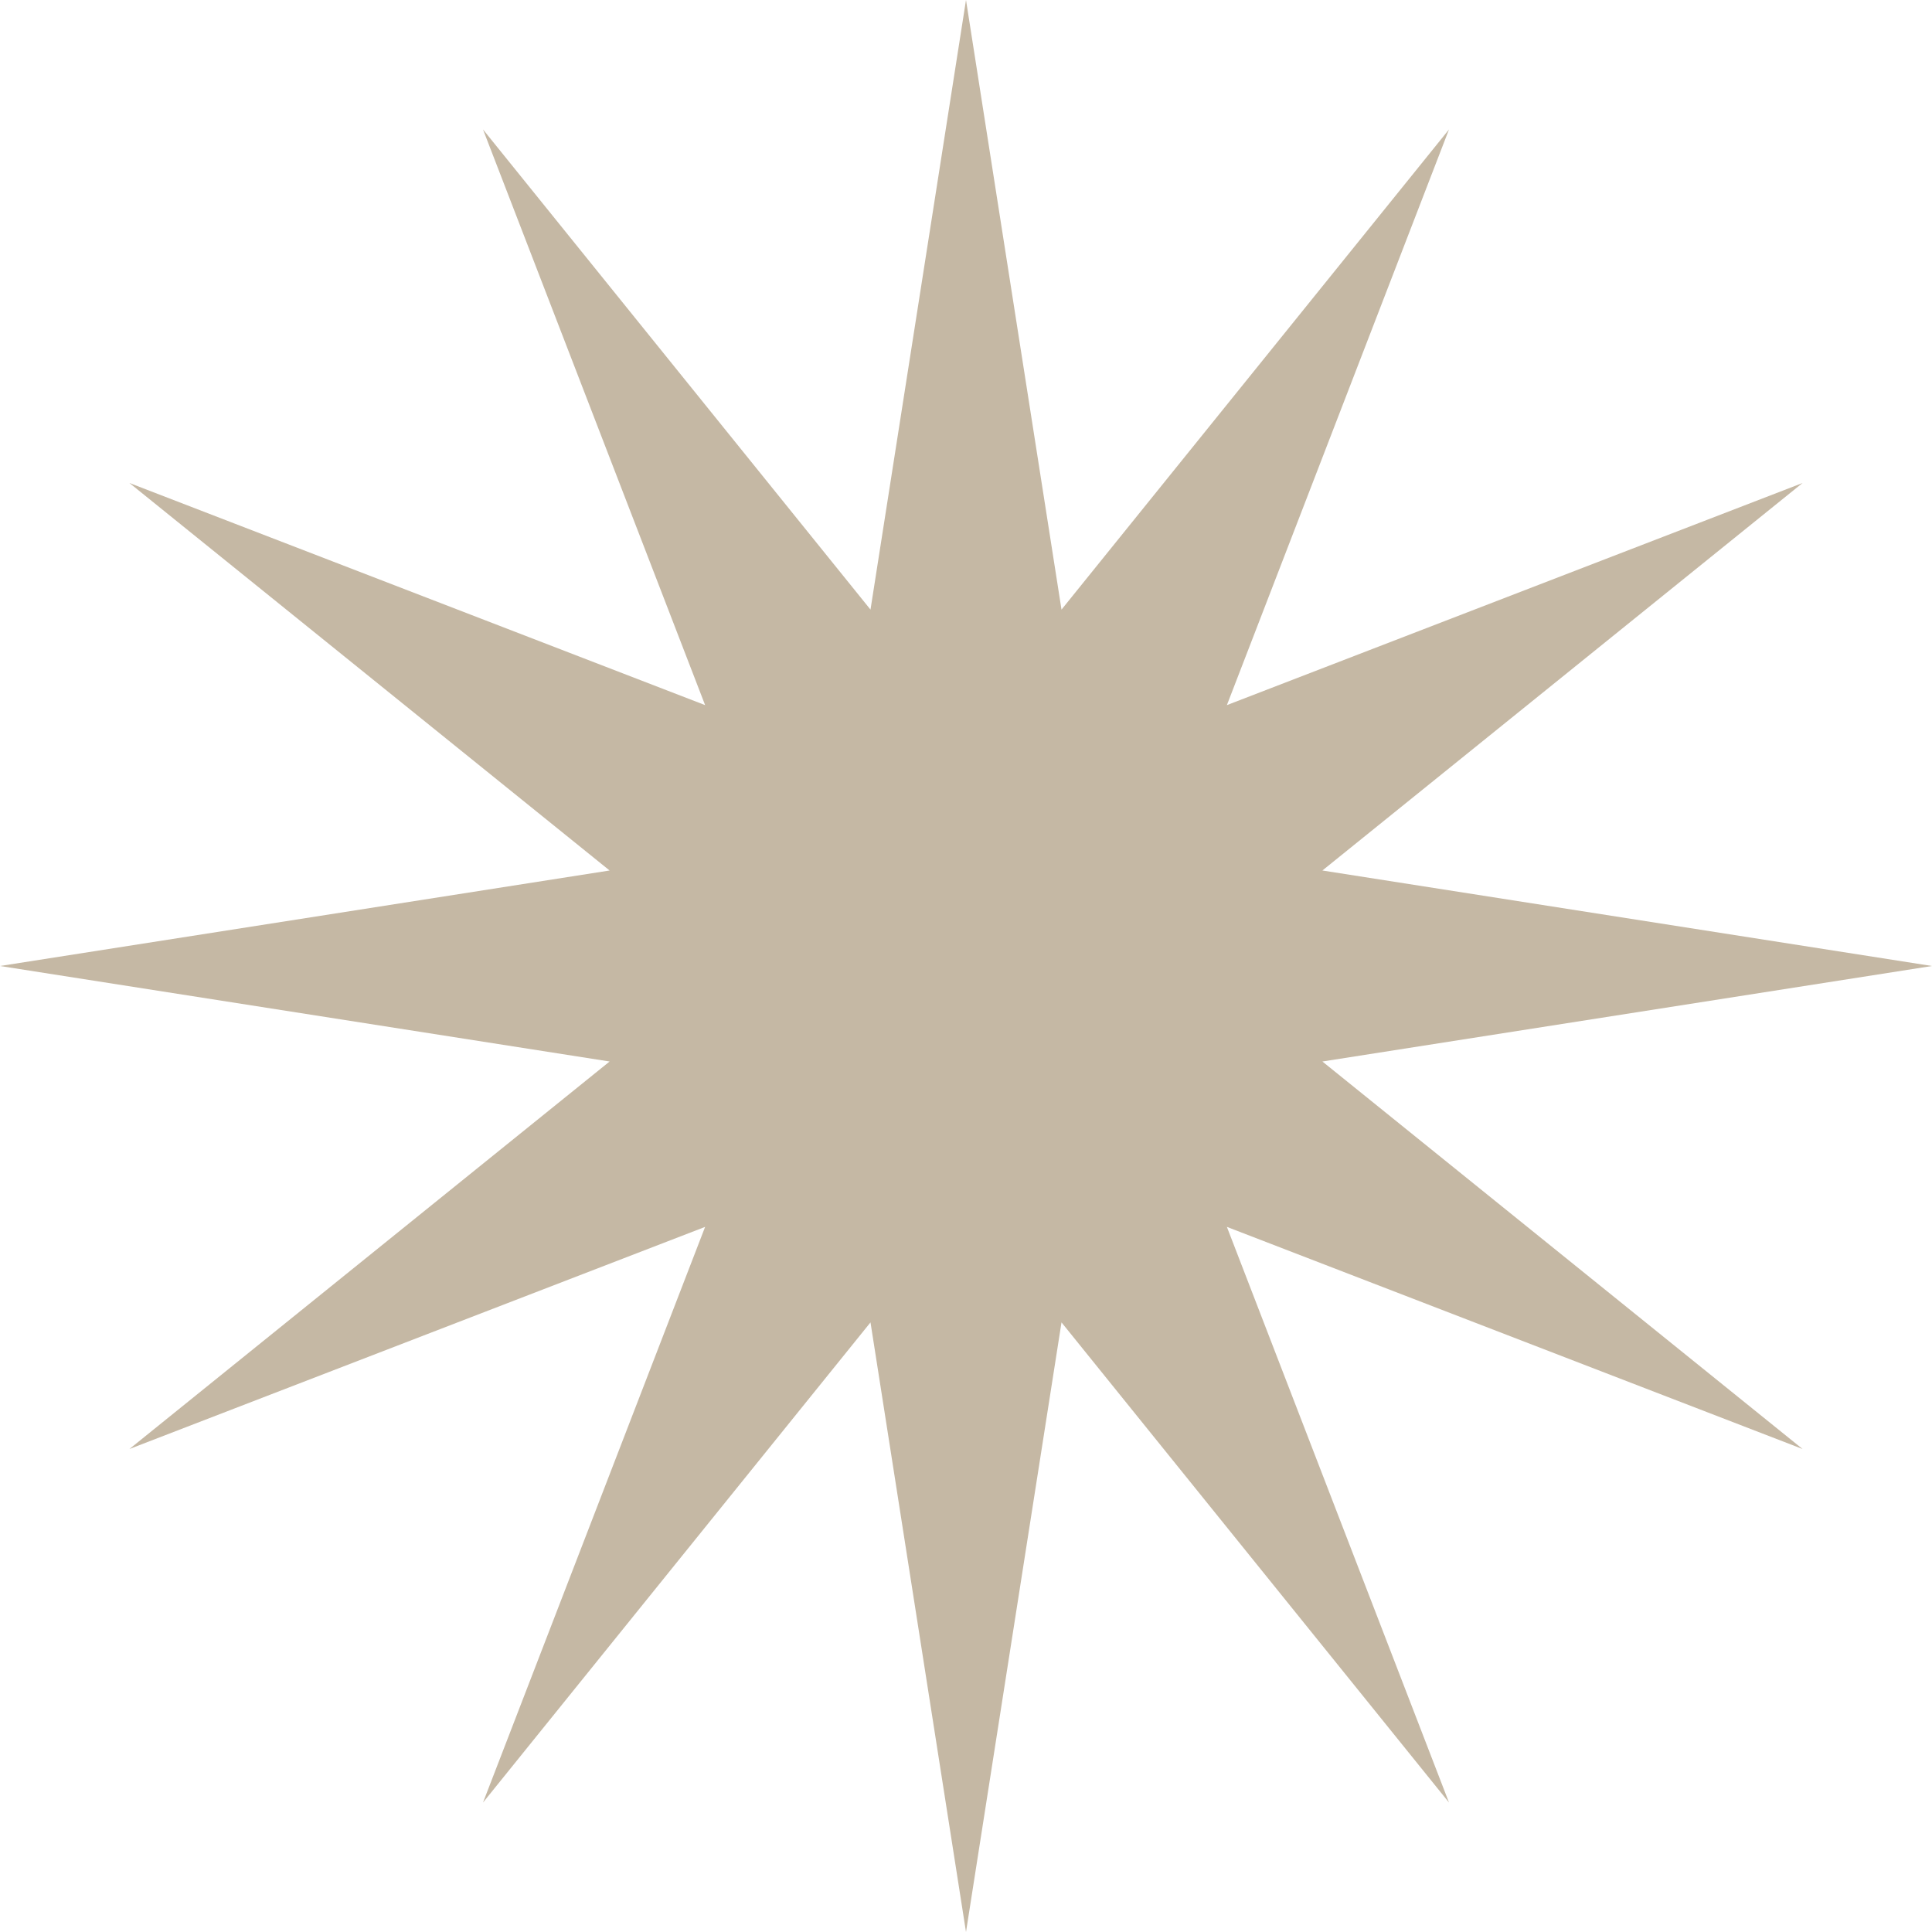 <?xml version="1.0" encoding="UTF-8"?> <svg xmlns="http://www.w3.org/2000/svg" width="30" height="30" viewBox="0 0 30 30" fill="none"><path d="M15 0L16.483 9.466L22.5 2.01L19.051 10.949L27.99 7.5L20.534 13.517L30 15L20.534 16.483L27.99 22.5L19.051 19.051L22.5 27.99L16.483 20.534L15 30L13.517 20.534L7.5 27.99L10.949 19.051L2.01 22.5L9.466 16.483L0 15L9.466 13.517L2.01 7.5L10.949 10.949L7.5 2.01L13.517 9.466L15 0Z" fill="#C5B8A4"></path></svg> 